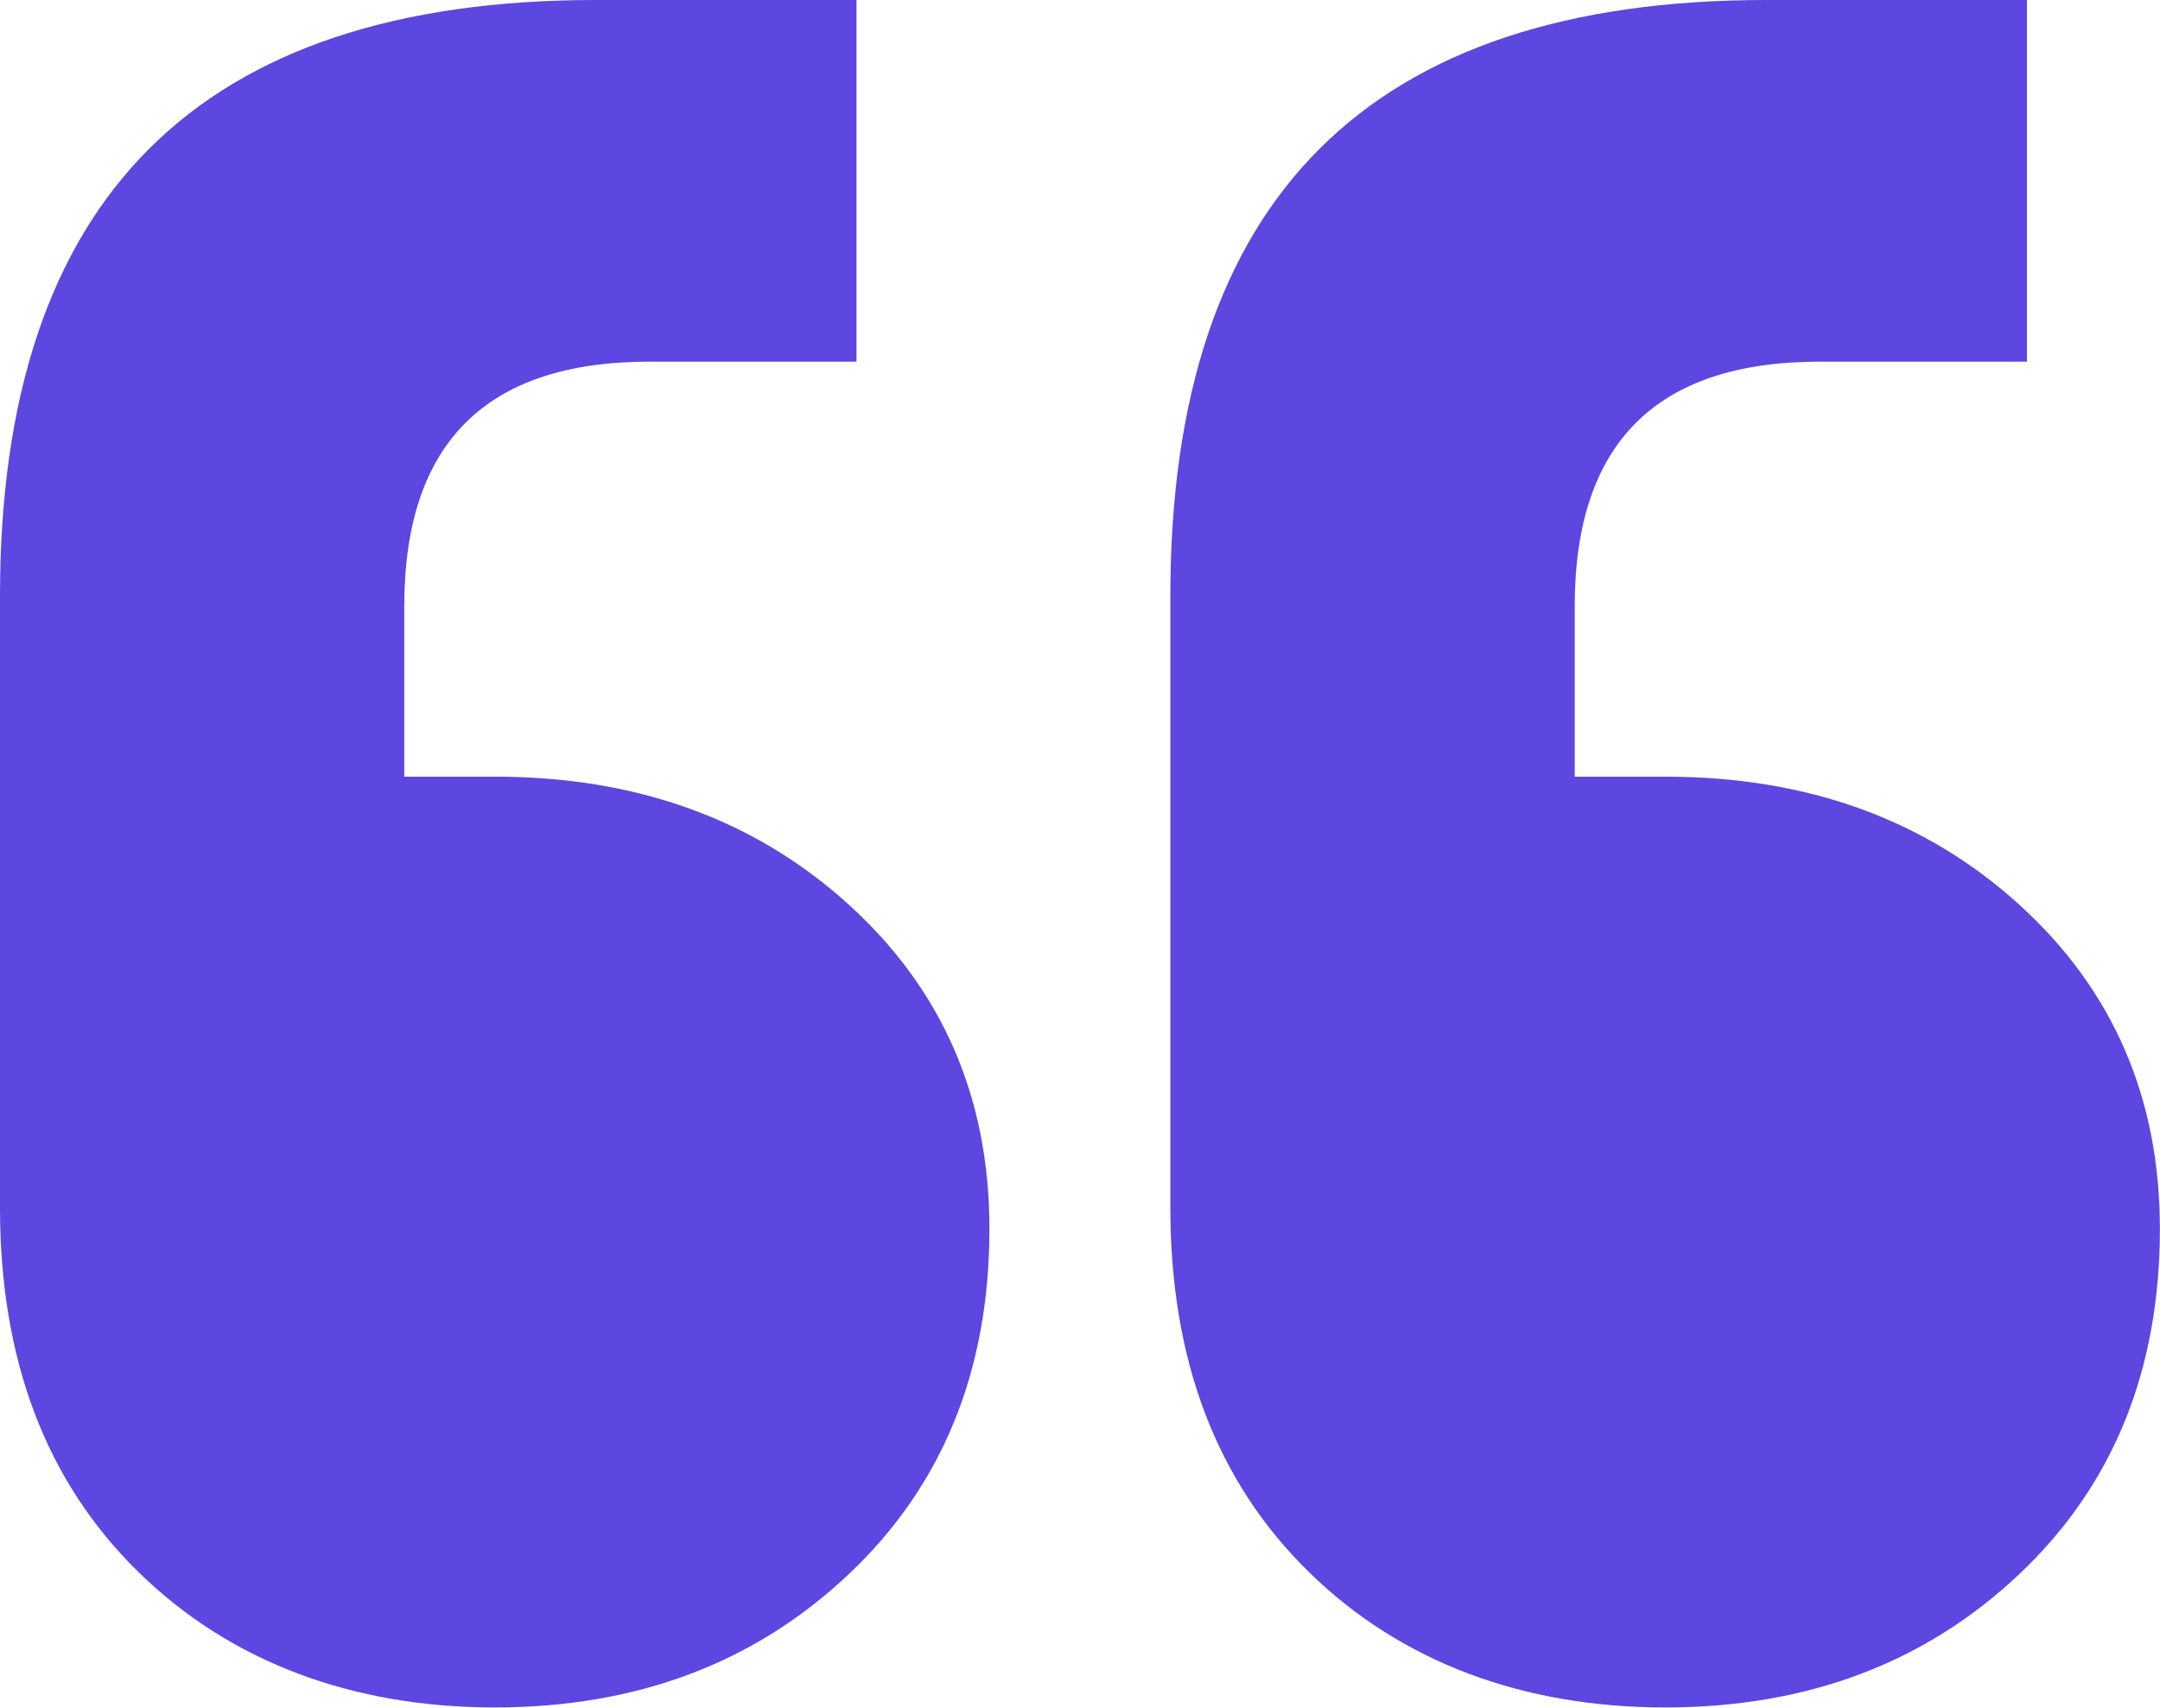 <svg viewBox="0 0 203.09 160.57" xmlns="http://www.w3.org/2000/svg" data-name="Capa 2" id="Capa_2">
  <defs>
    <style>
      .cls-1 {
        fill: #5c47e0;
      }
    </style>
  </defs>
  <g data-name="Capa 1" id="Capa_1-2">
    <path d="M80.53,0v34.01h-19.51c-15.34,0-23.01,7.67-23.01,23.01v16.01h8.5c13.33,0,24.42,4,33.26,12,8.83,8,13.26,18.18,13.26,30.51,0,13.34-4.42,24.18-13.26,32.51-8.84,8.34-19.93,12.5-33.26,12.5s-24.85-4.25-33.51-12.75C4.33,139.31,0,127.89,0,113.55v-57.52C0,18.68,18.67,0,56.02,0h24.51ZM190.58,0v34.01h-19.51c-15.34,0-23.01,7.67-23.01,23.01v16.01h8.5c13.33,0,24.42,4,33.26,12,8.83,8,13.26,18.18,13.26,30.51,0,13.34-4.42,24.18-13.26,32.51-8.84,8.34-19.93,12.5-33.26,12.5s-24.85-4.25-33.51-12.75c-8.68-8.5-13.01-19.92-13.01-34.26v-57.52C110.05,18.68,128.72,0,166.07,0h24.51Z" class="cls-1"></path>
  </g>
</svg>